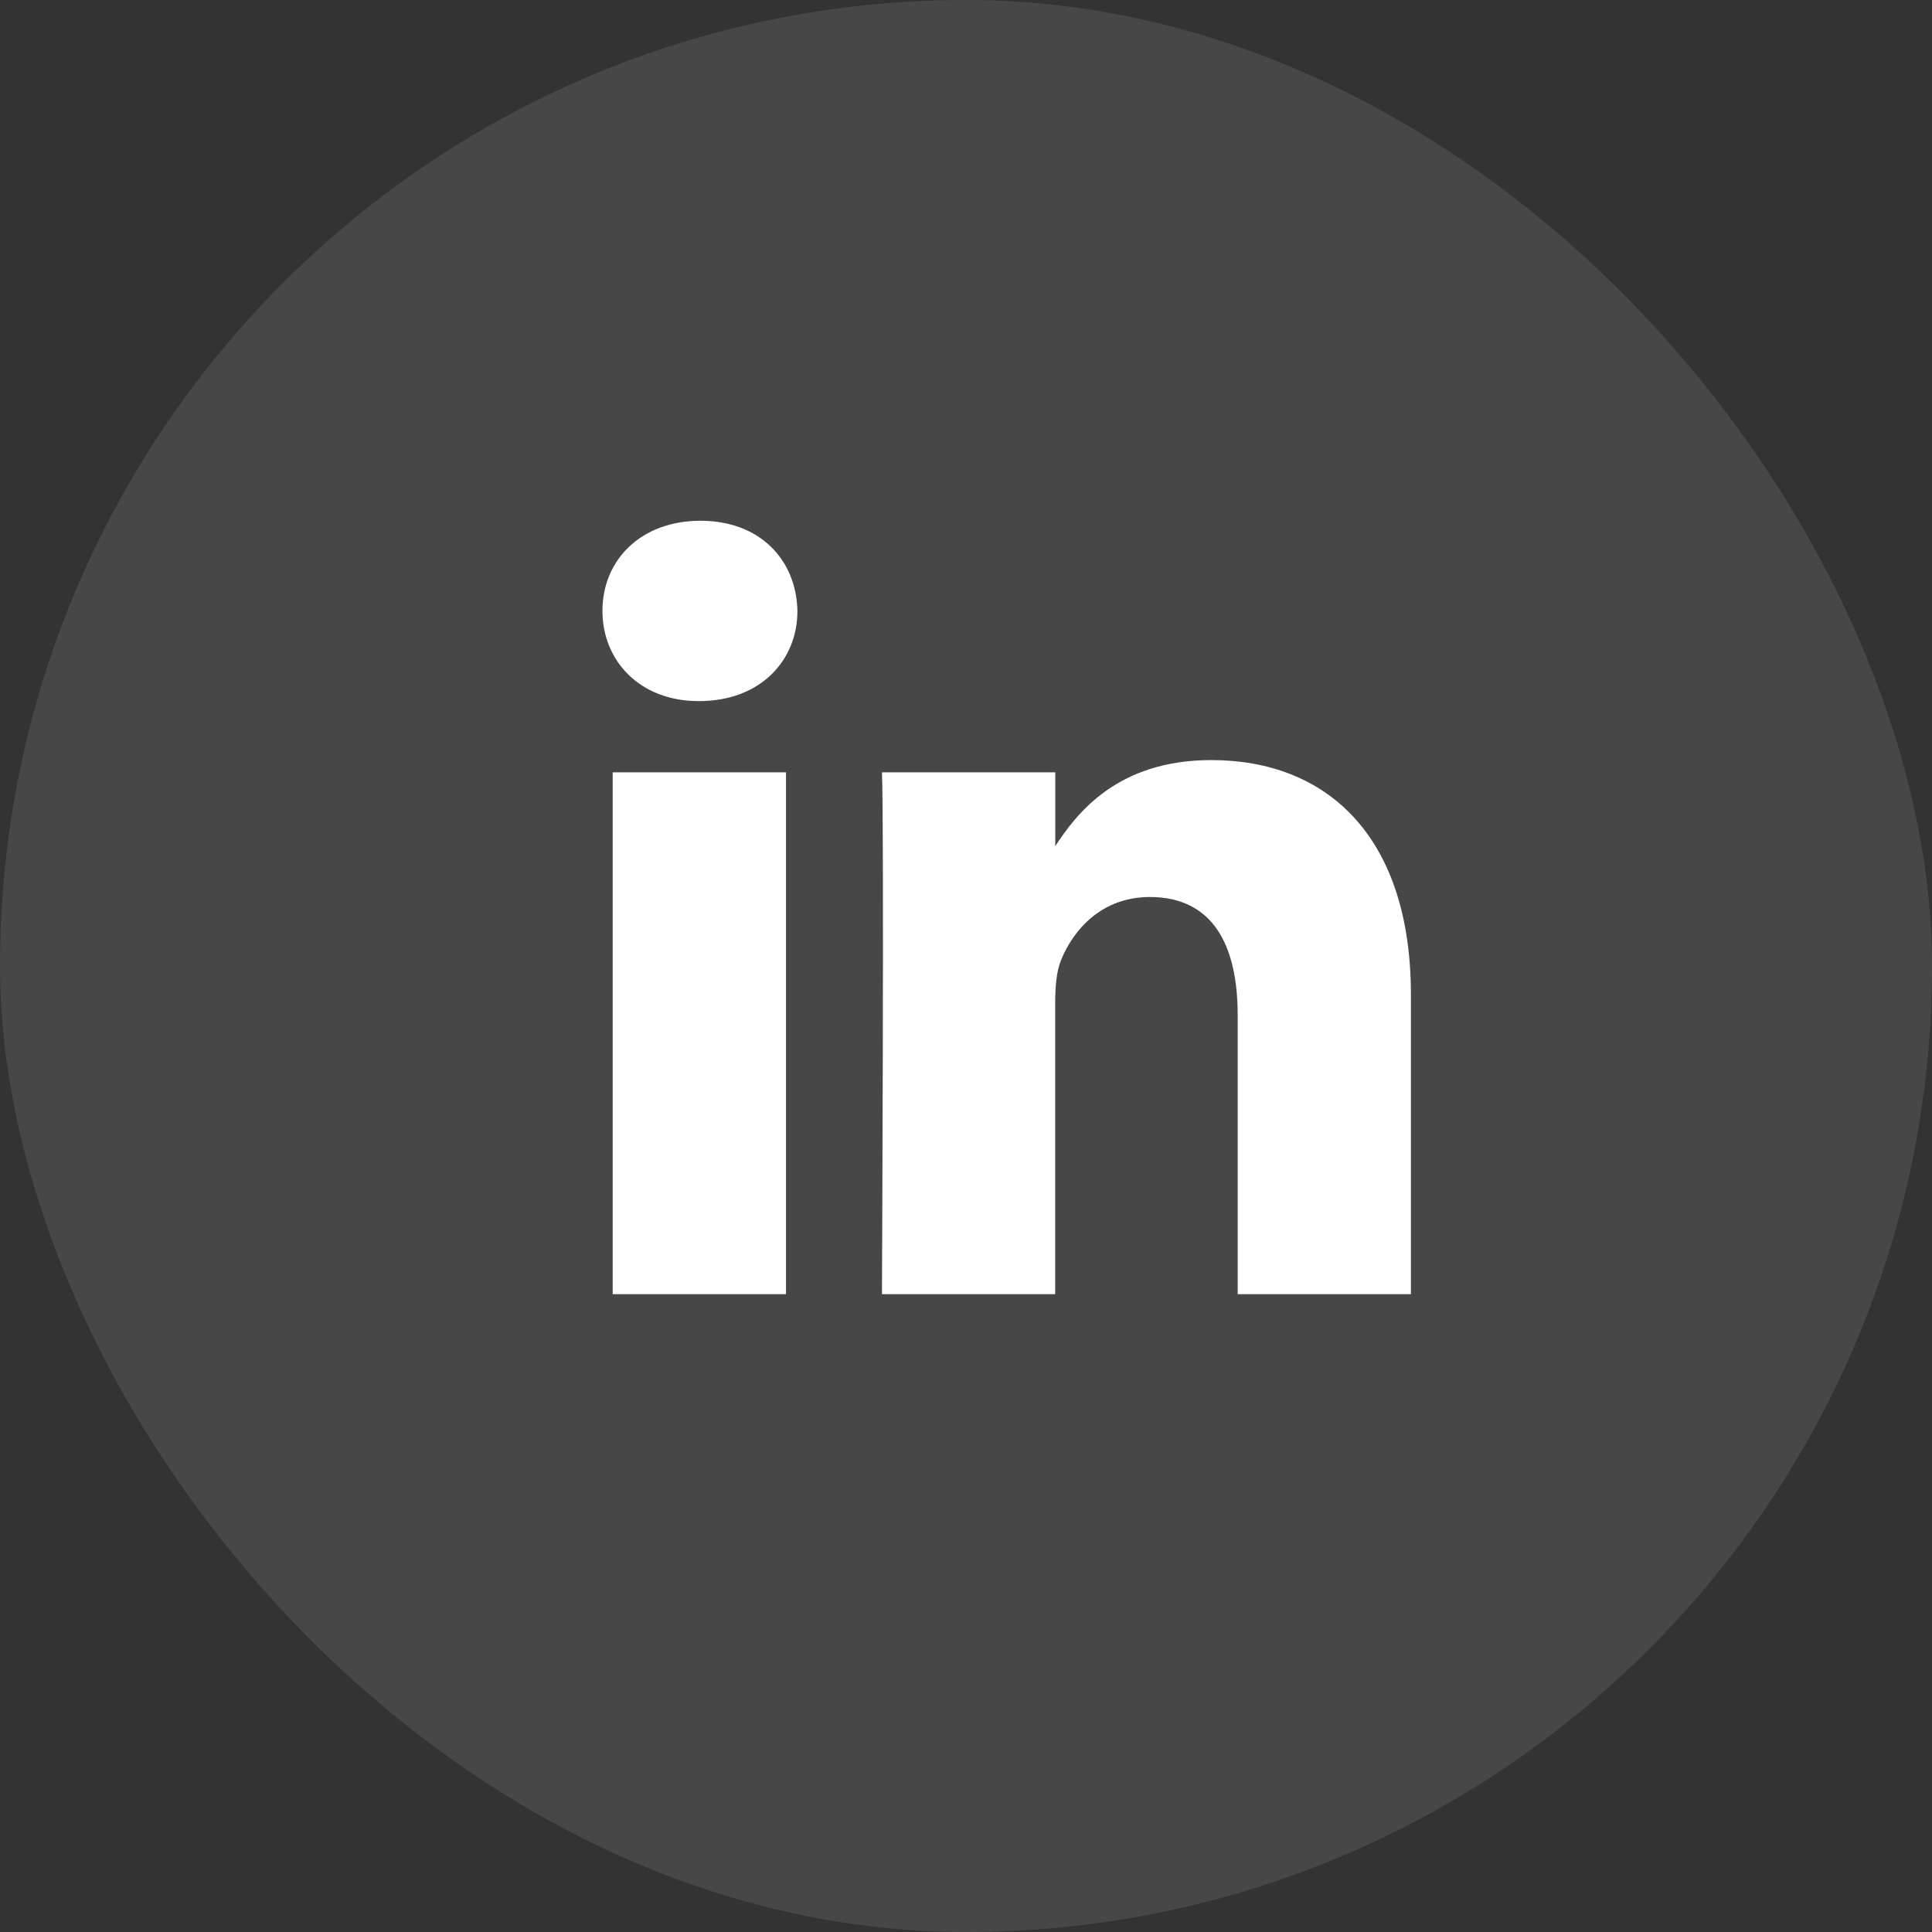 <svg width="24" height="24" viewBox="0 0 24 24" fill="none" xmlns="http://www.w3.org/2000/svg">
<rect x="0" y="0" width="24" height="24" fill="#333333" stroke="none"/>
<rect x="0" width="24" height="24" rx="12" fill="white" fill-opacity="0.1"/>
<path d="M9.764 16.077V9.594H7.611V16.077H9.764H9.764ZM8.688 8.709C9.439 8.709 9.906 8.211 9.906 7.589C9.892 6.952 9.439 6.469 8.702 6.469C7.965 6.469 7.484 6.952 7.484 7.589C7.484 8.211 7.951 8.709 8.674 8.709H8.688L8.688 8.709ZM10.956 16.077H13.108V12.457C13.108 12.263 13.123 12.069 13.179 11.931C13.335 11.544 13.689 11.143 14.284 11.143C15.063 11.143 15.375 11.737 15.375 12.609V16.077H17.527V12.36C17.527 10.368 16.465 9.442 15.049 9.442C13.888 9.442 13.378 10.091 13.094 10.534H13.109V9.594H10.956C10.984 10.202 10.956 16.077 10.956 16.077L10.956 16.077Z" fill="white"/>
</svg>
